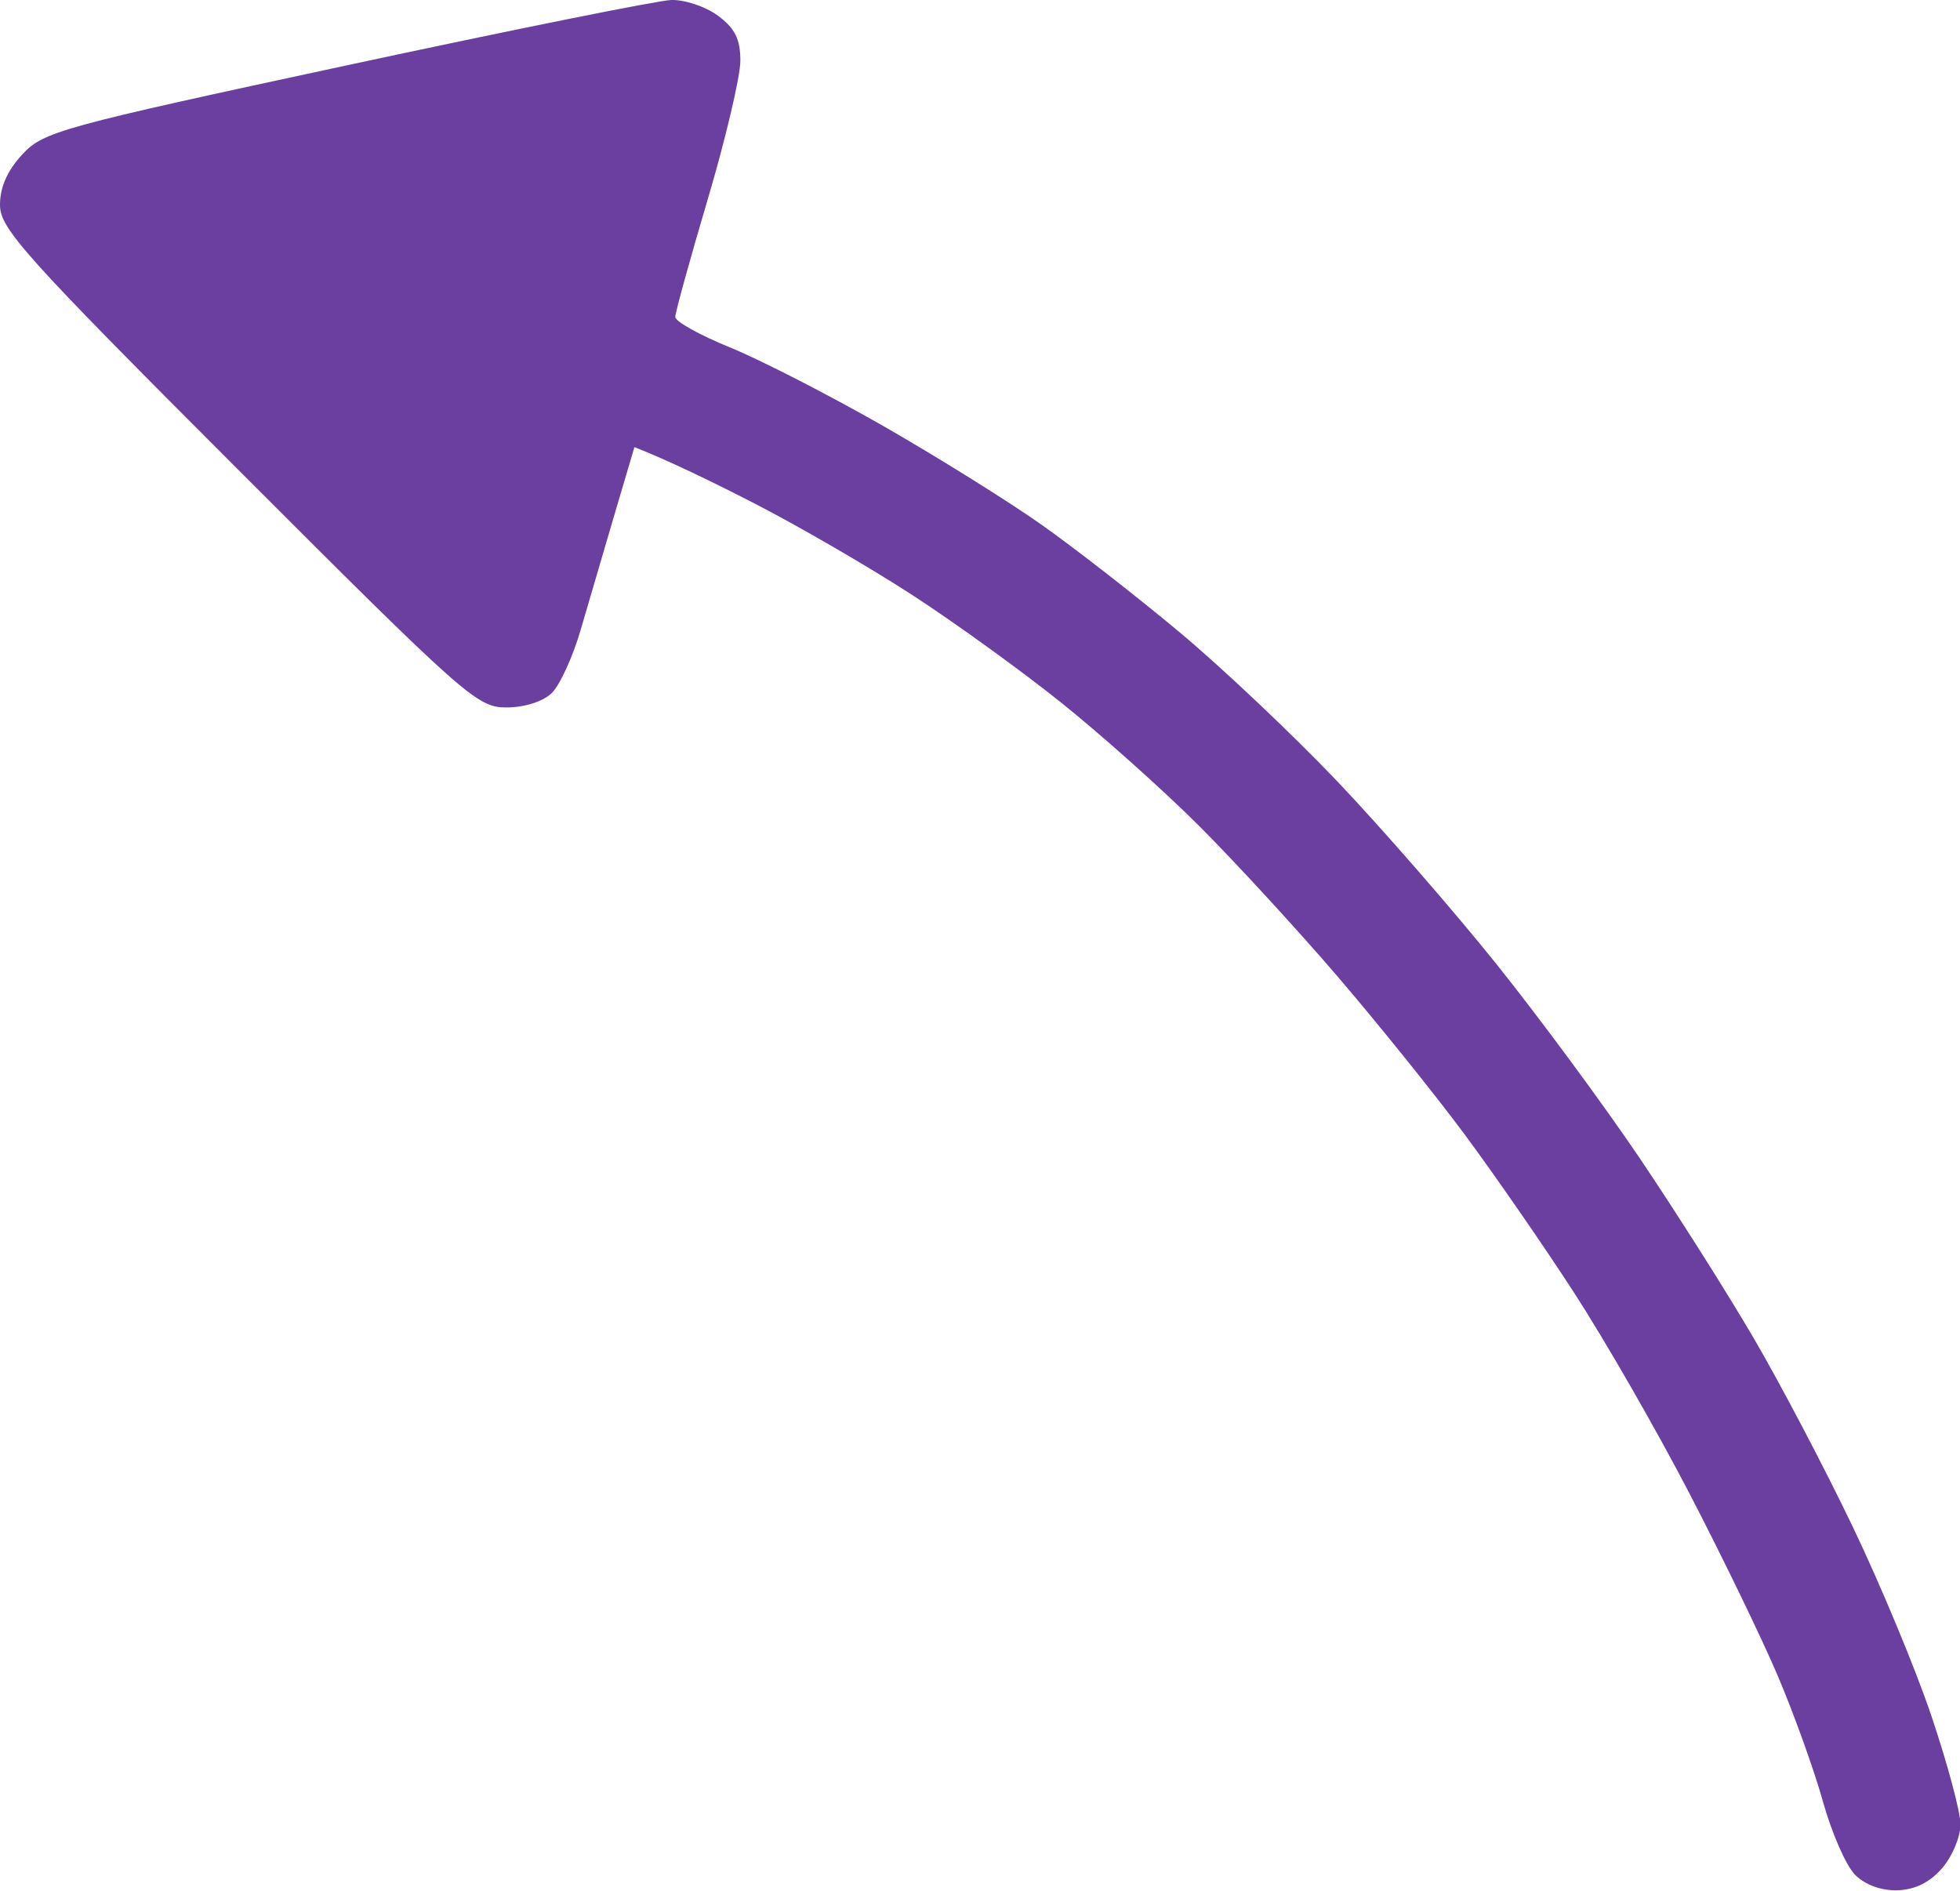 <?xml version="1.0" encoding="UTF-8" standalone="no"?><svg xmlns="http://www.w3.org/2000/svg" xmlns:xlink="http://www.w3.org/1999/xlink" fill="#000000" height="120.5" preserveAspectRatio="xMidYMid meet" version="1" viewBox="-0.0 -0.0 124.9 120.5" width="124.9" zoomAndPan="magnify"><g fill="#6b3fa0" id="change1_1"><path d="m 46.614,4.001 c 0.855,-0.031 2.198,0.42 2.981,1.001 1.084,0.804 1.426,1.493 1.426,2.867 0,1.001 -0.933,4.962 -2.074,8.814 -1.141,3.852 -2.074,7.232 -2.074,7.518 0,0.285 1.576,1.161 3.5,1.944 1.923,0.783 6.299,3.028 9.721,4.982 3.422,1.96 7.974,4.796 10.11,6.304 2.141,1.509 6.102,4.599 8.814,6.864 2.711,2.266 7.232,6.543 10.053,9.508 2.82,2.966 7.372,8.192 10.115,11.613 2.743,3.422 6.875,9.021 9.182,12.443 2.307,3.422 5.558,8.554 7.222,11.406 1.669,2.851 4.49,8.217 6.268,11.924 1.783,3.707 4.065,9.187 5.07,12.184 1.011,2.997 1.84,6.087 1.846,6.869 0.006,0.783 -0.513,2.043 -1.156,2.789 -0.778,0.912 -1.721,1.384 -2.836,1.426 -1.037,0.036 -2.063,-0.332 -2.717,-0.975 -0.575,-0.57 -1.498,-2.67 -2.053,-4.666 -0.555,-1.996 -1.856,-5.61 -2.888,-8.036 -1.032,-2.426 -3.577,-7.673 -5.651,-11.665 -2.074,-3.992 -5.356,-9.705 -7.3,-12.702 -1.939,-2.997 -5.086,-7.543 -6.989,-10.11 -1.903,-2.566 -5.563,-7.113 -8.135,-10.11 -2.571,-2.997 -6.522,-7.289 -8.783,-9.55 -2.26,-2.26 -6.211,-5.791 -8.777,-7.849 -2.566,-2.058 -6.88,-5.174 -9.591,-6.927 -2.706,-1.752 -7.144,-4.324 -9.851,-5.719 -2.706,-1.395 -5.568,-2.789 -7.777,-3.655 l -1.265,4.277 c -0.695,2.354 -1.669,5.677 -2.167,7.388 -0.498,1.711 -1.327,3.52 -1.846,4.018 -0.555,0.534 -1.742,0.907 -2.888,0.907 -1.856,0 -2.629,-0.684 -17.099,-15.165 C 5.403,20.307 3.853,18.585 3.842,17.071 3.836,15.946 4.304,14.878 5.258,13.847 6.611,12.385 7.642,12.1 25.866,8.18 36.417,5.909 45.749,4.032 46.604,4.001 Z" transform="translate(-3.842 -4)"/></g></svg>
